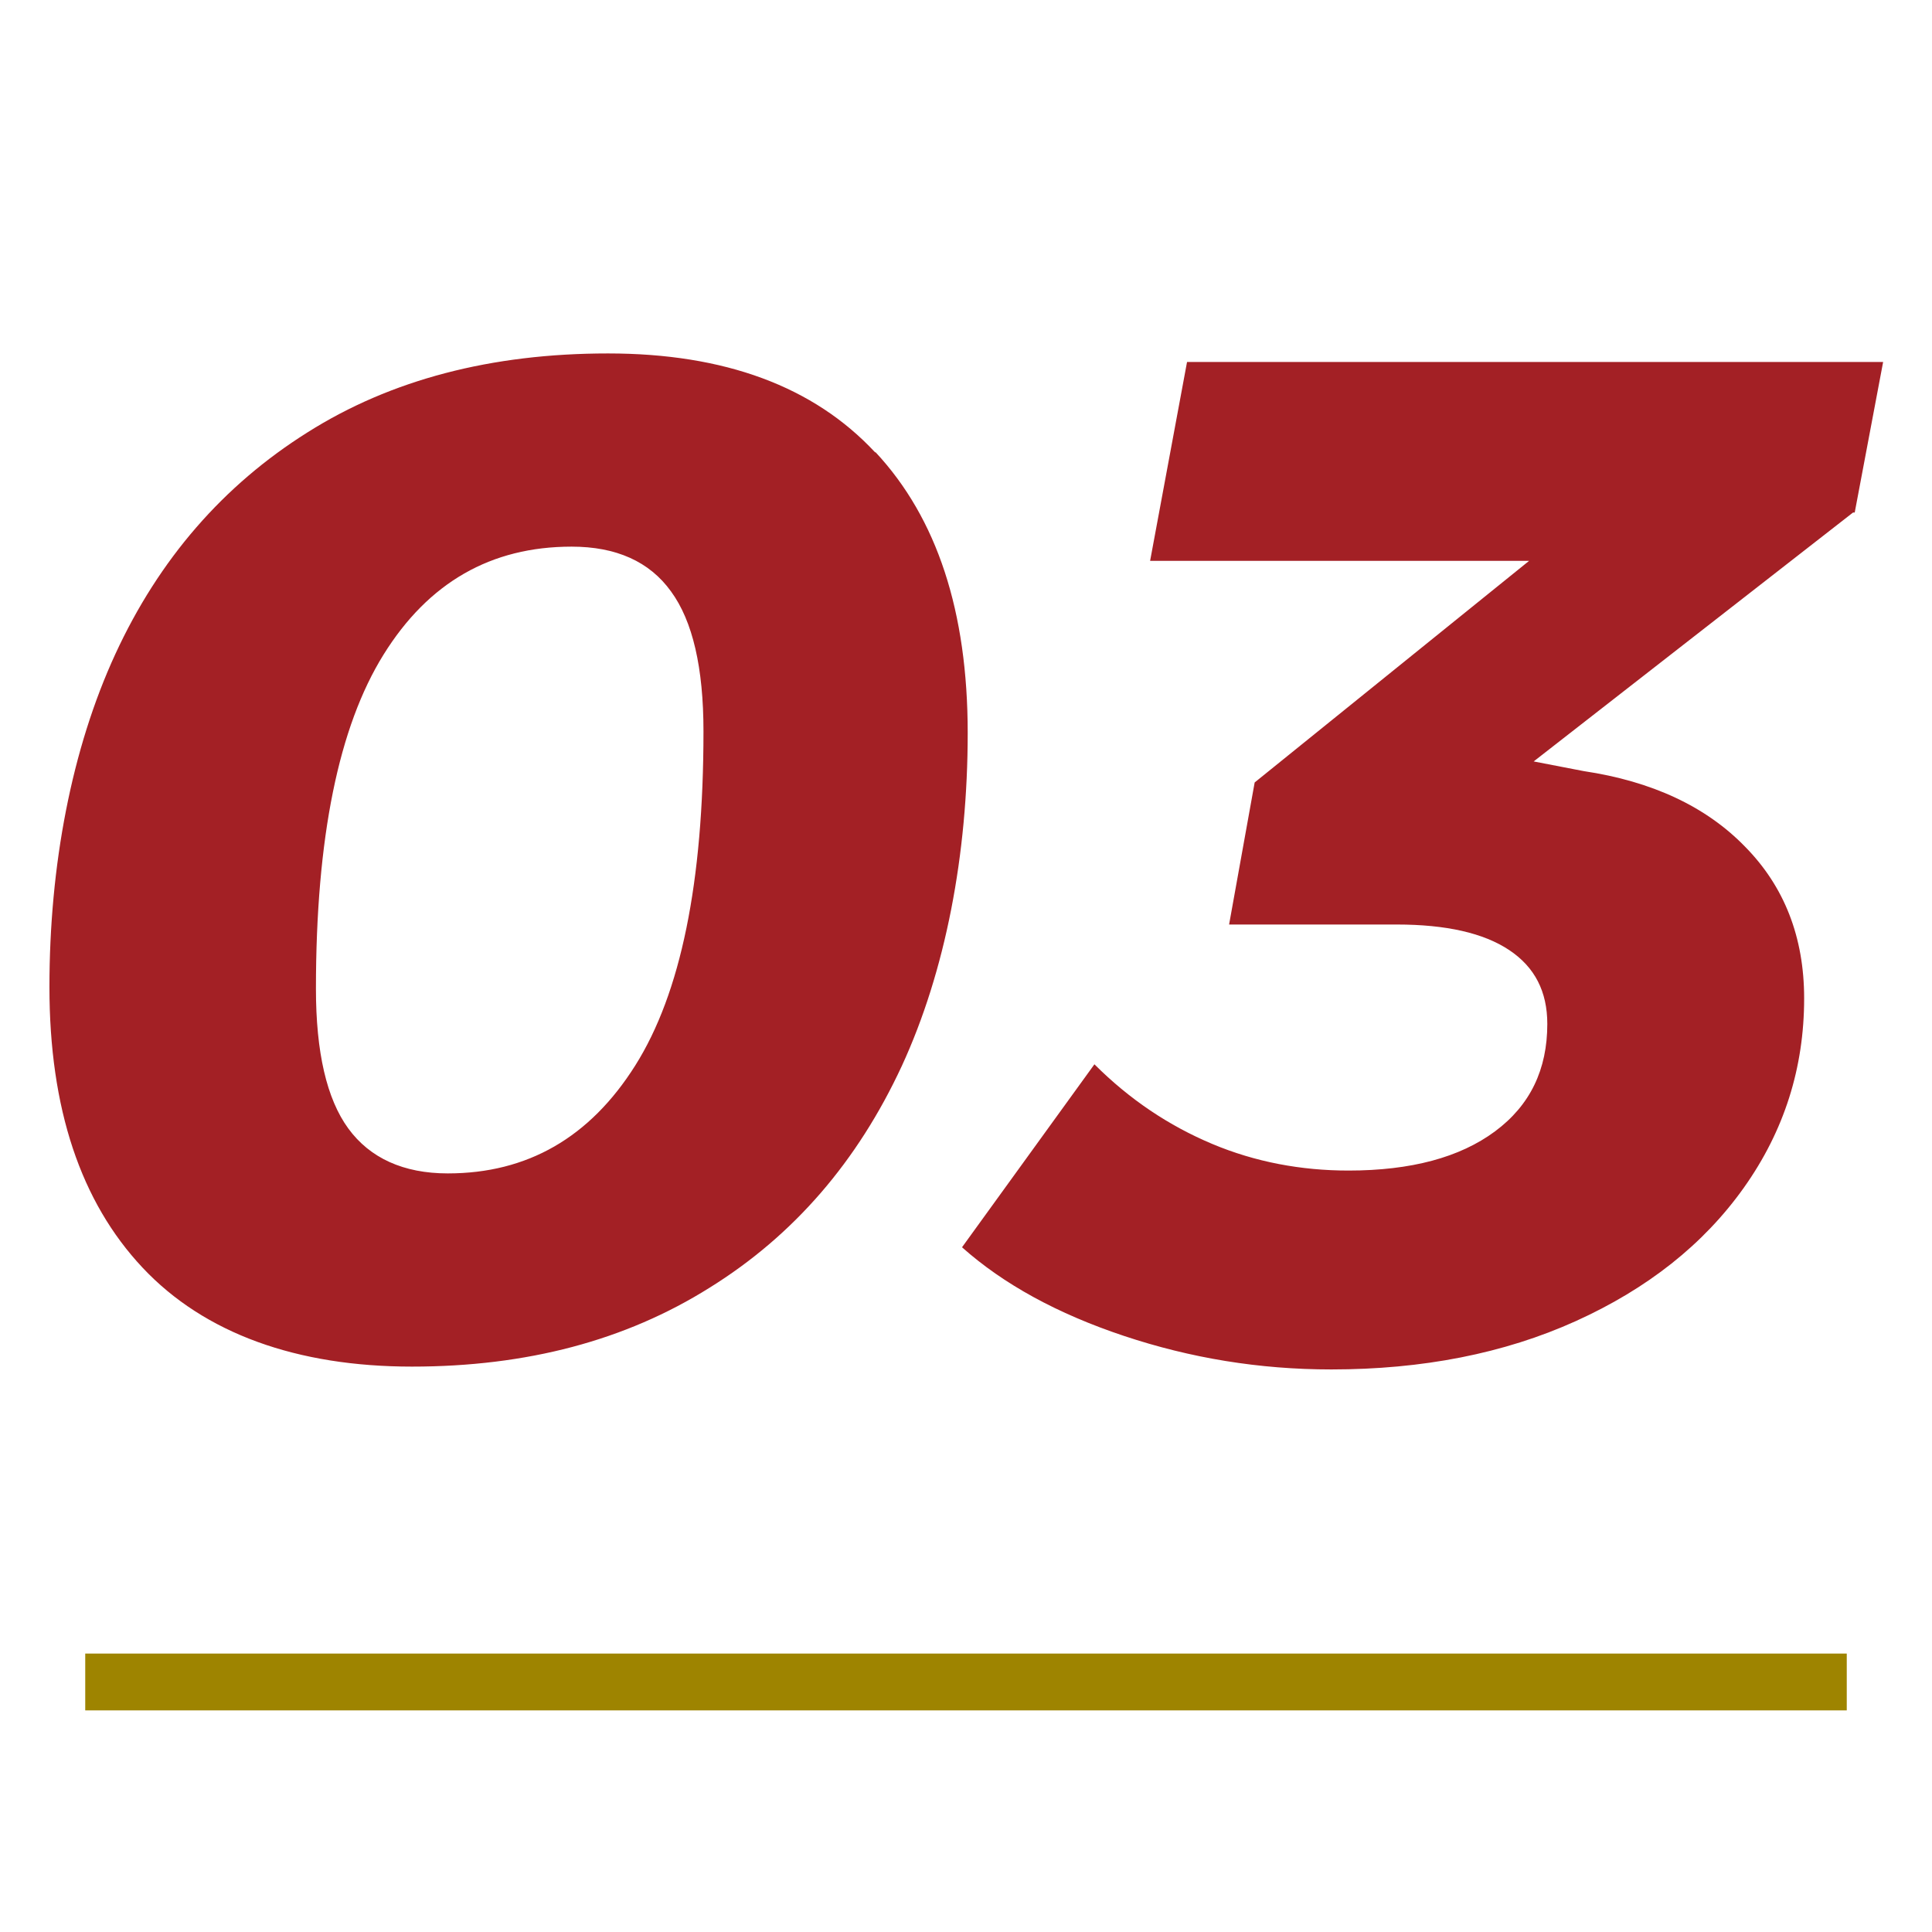 <?xml version="1.0" encoding="UTF-8"?><svg id="_イヤー_1" xmlns="http://www.w3.org/2000/svg" viewBox="0 0 34 34"><defs><style>.cls-1{fill:#a32025;}.cls-2{fill:#9e8400;}</style></defs><path class="cls-1" d="M15.41,7.96c1.08,1.16,1.62,2.8,1.62,4.94s-.39,4.19-1.16,5.86c-.78,1.68-1.9,2.98-3.38,3.9-1.48,.93-3.22,1.39-5.24,1.39s-3.65-.58-4.74-1.74-1.64-2.8-1.64-4.94,.39-4.19,1.16-5.86,1.9-2.97,3.38-3.9c1.47-.93,3.24-1.39,5.29-1.39s3.62,.58,4.7,1.74h0Zm-8.66,3.56c-.79,1.27-1.19,3.22-1.19,5.88,0,1.12,.19,1.94,.57,2.46,.38,.52,.97,.79,1.75,.79,1.4,0,2.5-.63,3.3-1.9s1.2-3.22,1.2-5.88c0-1.12-.19-1.94-.57-2.46-.38-.53-.97-.79-1.75-.79-1.42,0-2.52,.63-3.31,1.9Zm25.86-2.5l-5.62,4.38,.88,.17c1.2,.18,2.15,.62,2.84,1.33,.69,.7,1.04,1.59,1.04,2.67,0,1.22-.35,2.33-1.06,3.33s-1.7,1.78-2.96,2.35-2.7,.85-4.3,.85c-1.27,0-2.48-.2-3.65-.59s-2.12-.91-2.85-1.56l2.33-3.22c.62,.62,1.31,1.08,2.07,1.4s1.57,.47,2.4,.47c1.1,0,1.96-.23,2.58-.69,.62-.46,.92-1.09,.92-1.89,0-.57-.22-1-.67-1.3s-1.11-.45-1.98-.45h-2.95l.45-2.5,4.83-3.9h-6.67l.65-3.5h12.25l-.5,2.65h-.03Z"/><rect class="cls-2" x="1.5" y="29.1" width="31" height="1"/></svg>